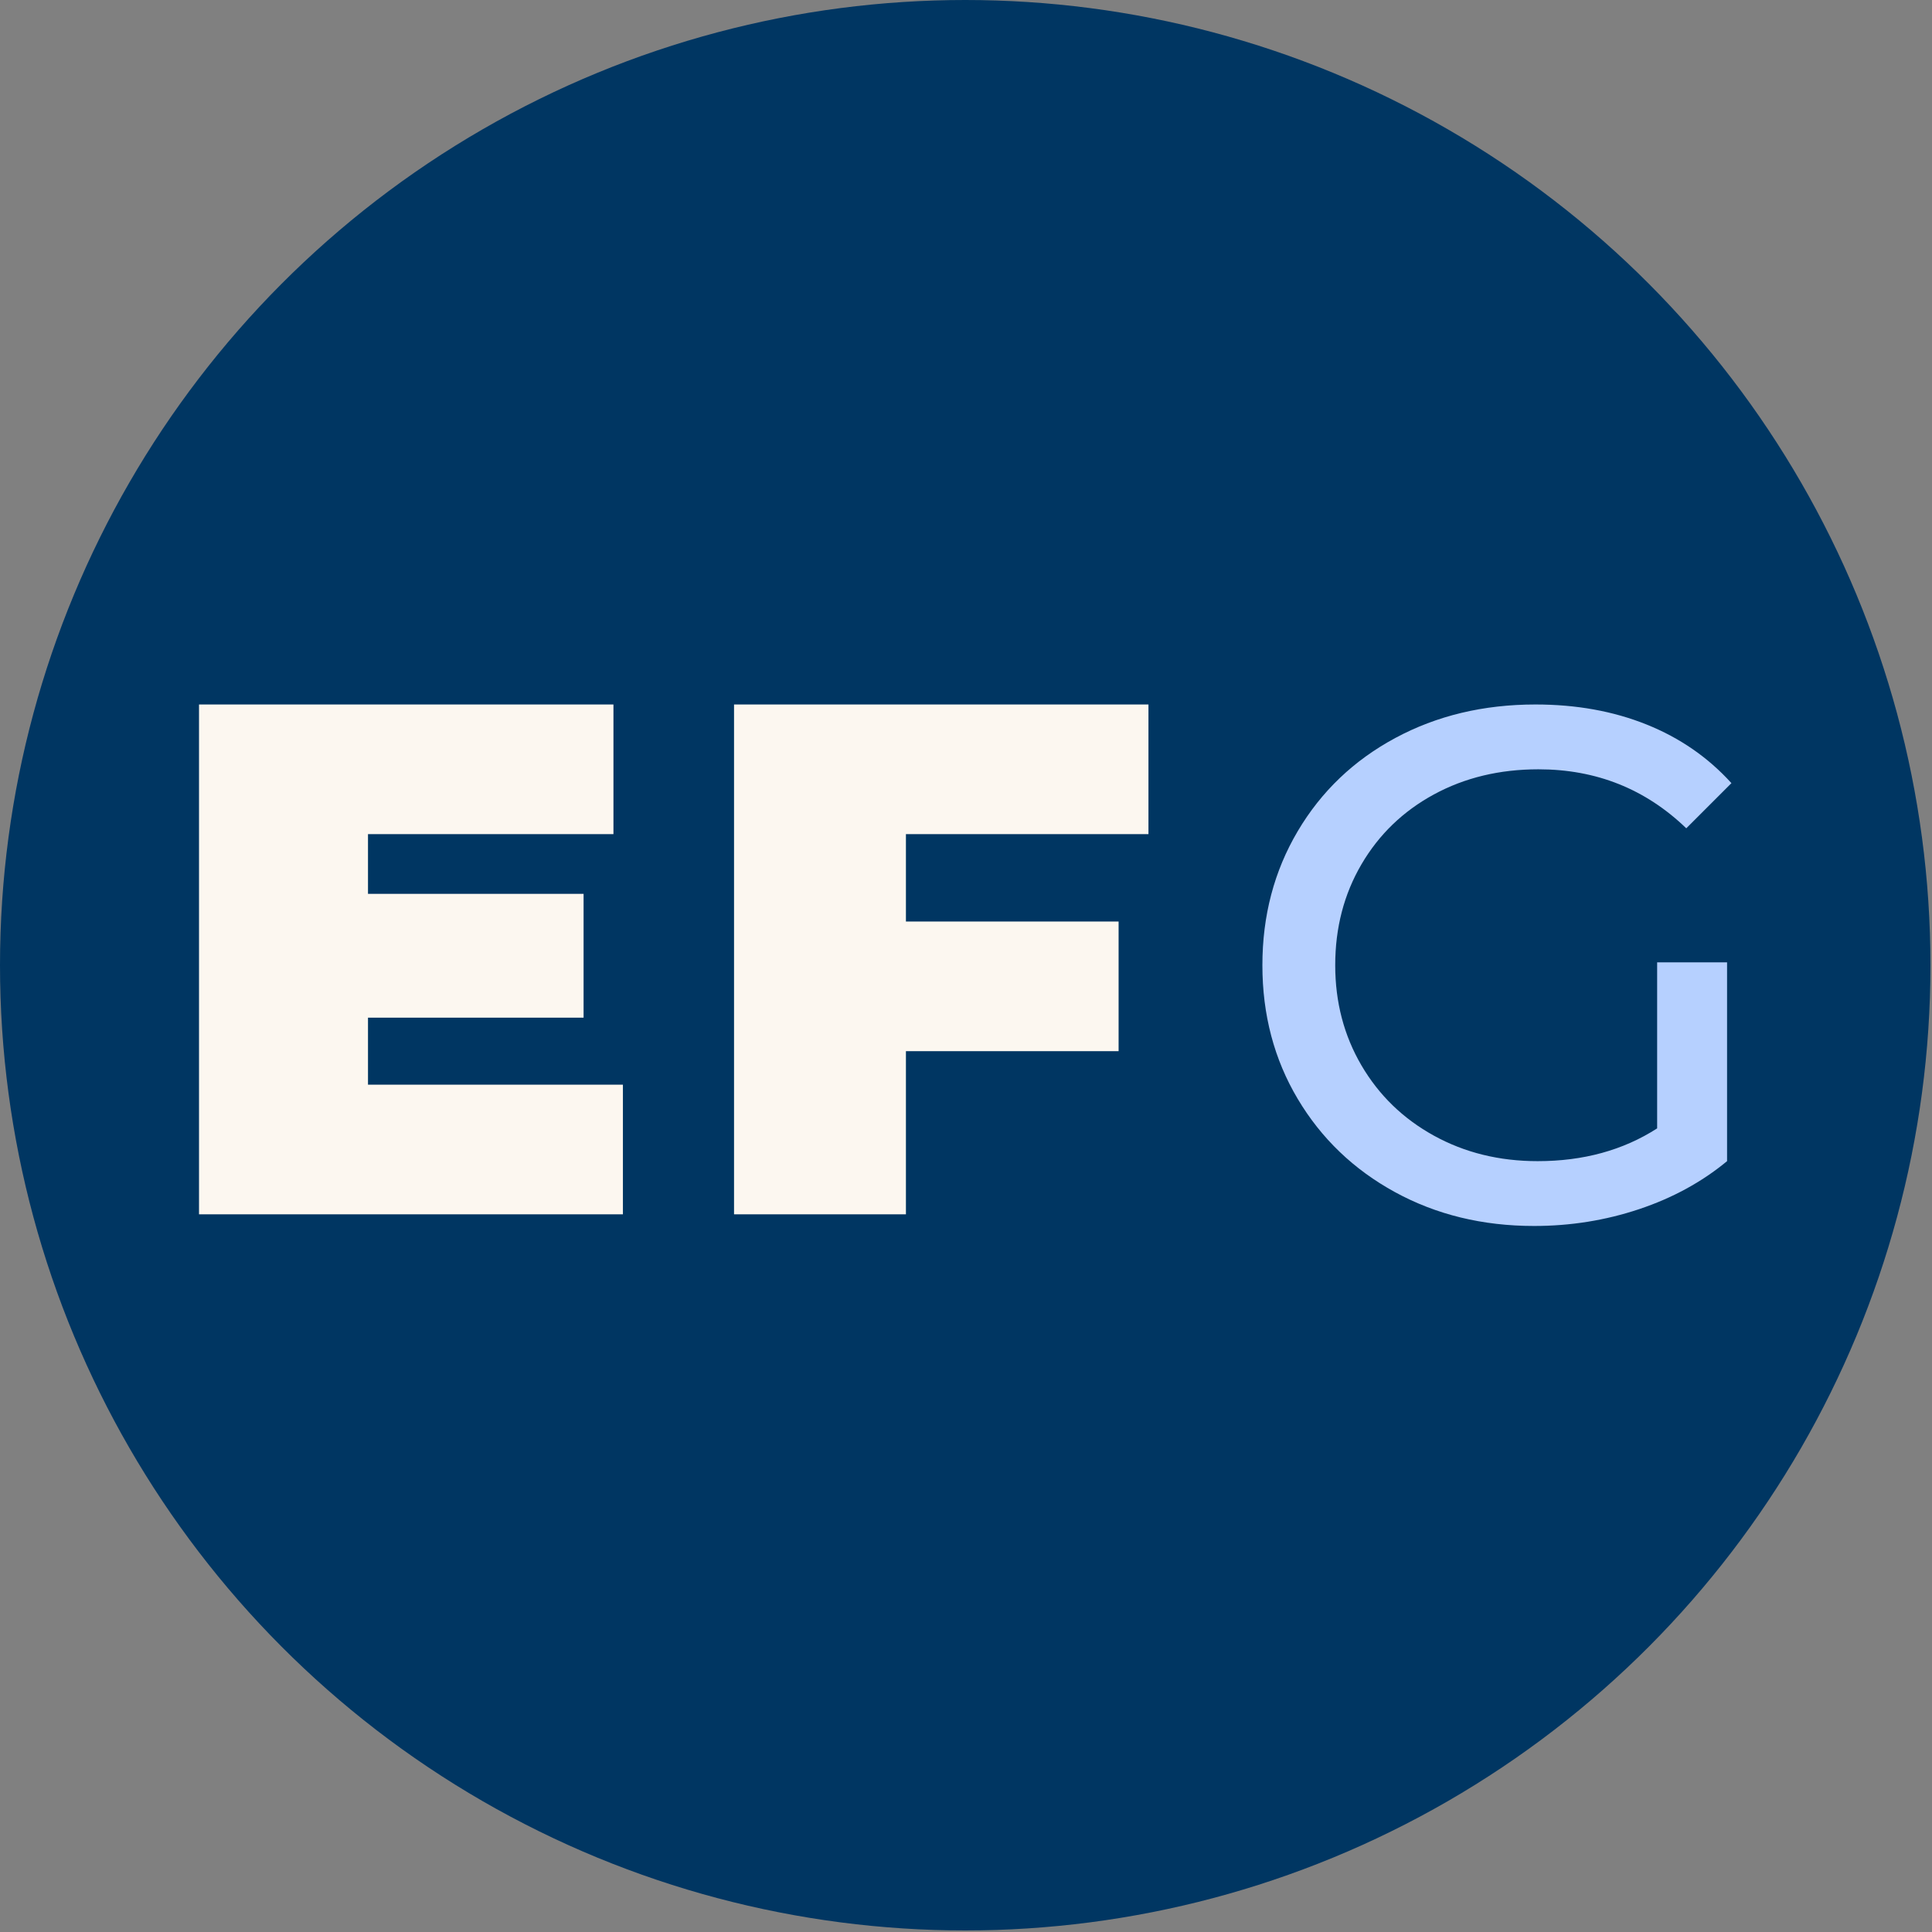 <?xml version="1.0" encoding="UTF-8" standalone="no"?><!DOCTYPE svg PUBLIC "-//W3C//DTD SVG 1.1//EN" "http://www.w3.org/Graphics/SVG/1.1/DTD/svg11.dtd"><svg width="100%" height="100%" viewBox="0 0 417 417" version="1.1" xmlns="http://www.w3.org/2000/svg" xmlns:xlink="http://www.w3.org/1999/xlink" xml:space="preserve" xmlns:serif="http://www.serif.com/" style="fill-rule:evenodd;clip-rule:evenodd;stroke-linejoin:round;stroke-miterlimit:2;"><rect x="0" y="0" width="417" height="417" fill="#808080" stroke="none"/><circle cx="208.333" cy="208.333" r="208.333" style="fill:#003662;"/><path d="M134.448,234.115l0,27.982l-91.491,-0l-0,-110.042l89.448,-0l-0,27.982l-52.977,-0l-0,12.89l46.531,0l0,26.725l-46.531,-0l-0,14.463l55.02,-0Z" style="fill:#fcf7f0;"/><path d="M195.534,180.037l-0,18.864l45.903,0l-0,27.982l-45.903,0l-0,35.214l-37.1,-0l-0,-110.042l89.448,-0l0,27.982l-52.348,-0Z" style="fill:#fcf7f0;"/><path d="M357.675,207.705l15.092,-0l-0,42.916c-5.45,4.506 -11.79,7.965 -19.022,10.375c-7.231,2.411 -14.777,3.616 -22.637,3.616c-11.109,-0 -21.117,-2.437 -30.025,-7.31c-8.909,-4.873 -15.904,-11.581 -20.987,-20.122c-5.083,-8.541 -7.624,-18.157 -7.624,-28.847c-0,-10.689 2.541,-20.331 7.624,-28.925c5.083,-8.594 12.105,-15.301 21.065,-20.122c8.961,-4.821 19.048,-7.231 30.262,-7.231c8.803,-0 16.794,1.441 23.973,4.323c7.179,2.882 13.284,7.1 18.314,12.655l-9.746,9.746c-8.804,-8.489 -19.441,-12.733 -31.913,-12.733c-8.384,-0 -15.903,1.808 -22.558,5.423c-6.655,3.616 -11.869,8.646 -15.642,15.092c-3.773,6.445 -5.659,13.703 -5.659,21.772c-0,7.965 1.886,15.17 5.659,21.616c3.773,6.445 8.987,11.502 15.642,15.17c6.655,3.668 14.122,5.502 22.401,5.502c9.852,-0 18.445,-2.358 25.781,-7.074l0,-35.842Z" style="fill:#b6d0ff;"/></svg>